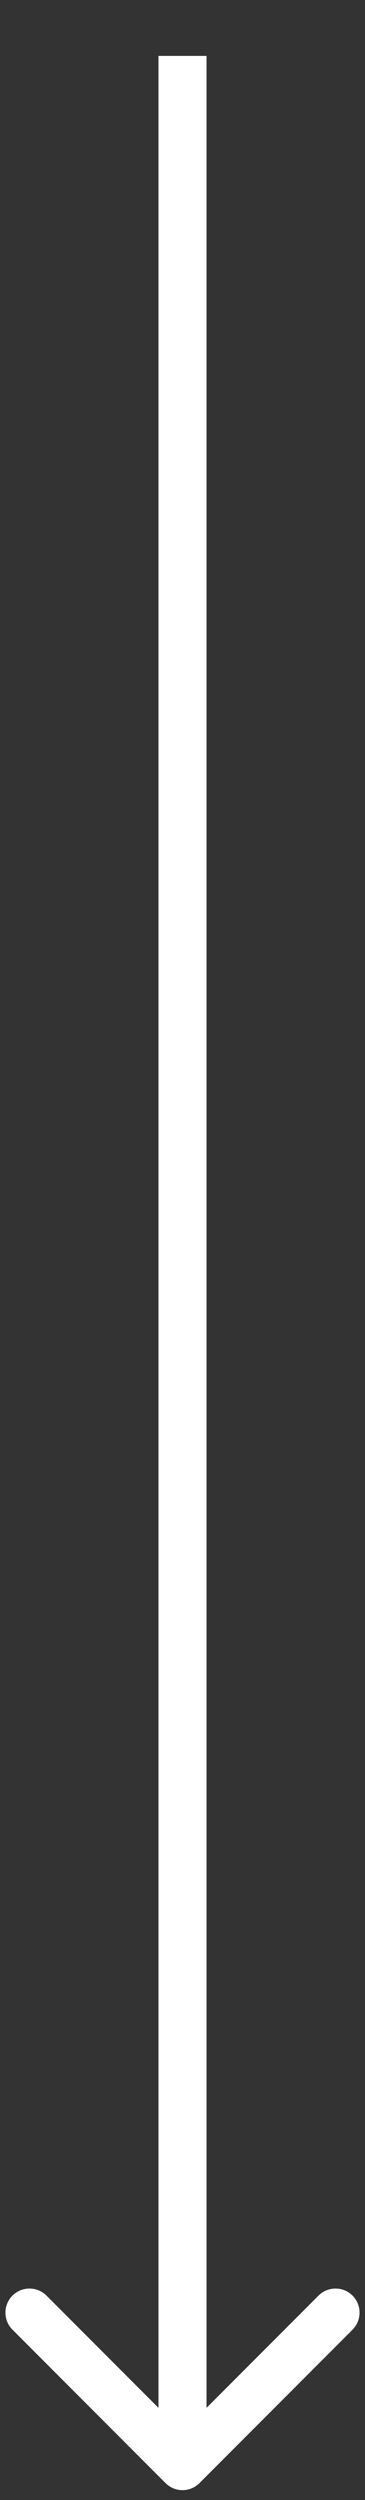 <svg width="6" height="41" viewBox="0 0 6 41" fill="none" xmlns="http://www.w3.org/2000/svg">
<rect x="0" y="0" width="6" height="41" fill="#333333" stroke="none"/>
<path d="M2.721 40.722C2.875 40.876 3.125 40.876 3.279 40.722L5.795 38.206C5.949 38.052 5.949 37.802 5.795 37.647C5.641 37.493 5.39 37.493 5.236 37.647L3 39.883L0.764 37.647C0.61 37.493 0.359 37.493 0.205 37.647C0.051 37.802 0.051 38.052 0.205 38.206L2.721 40.722ZM2.605 0.917L2.605 40.442L3.395 40.442L3.395 0.917L2.605 0.917Z" fill="white"/>
</svg>
